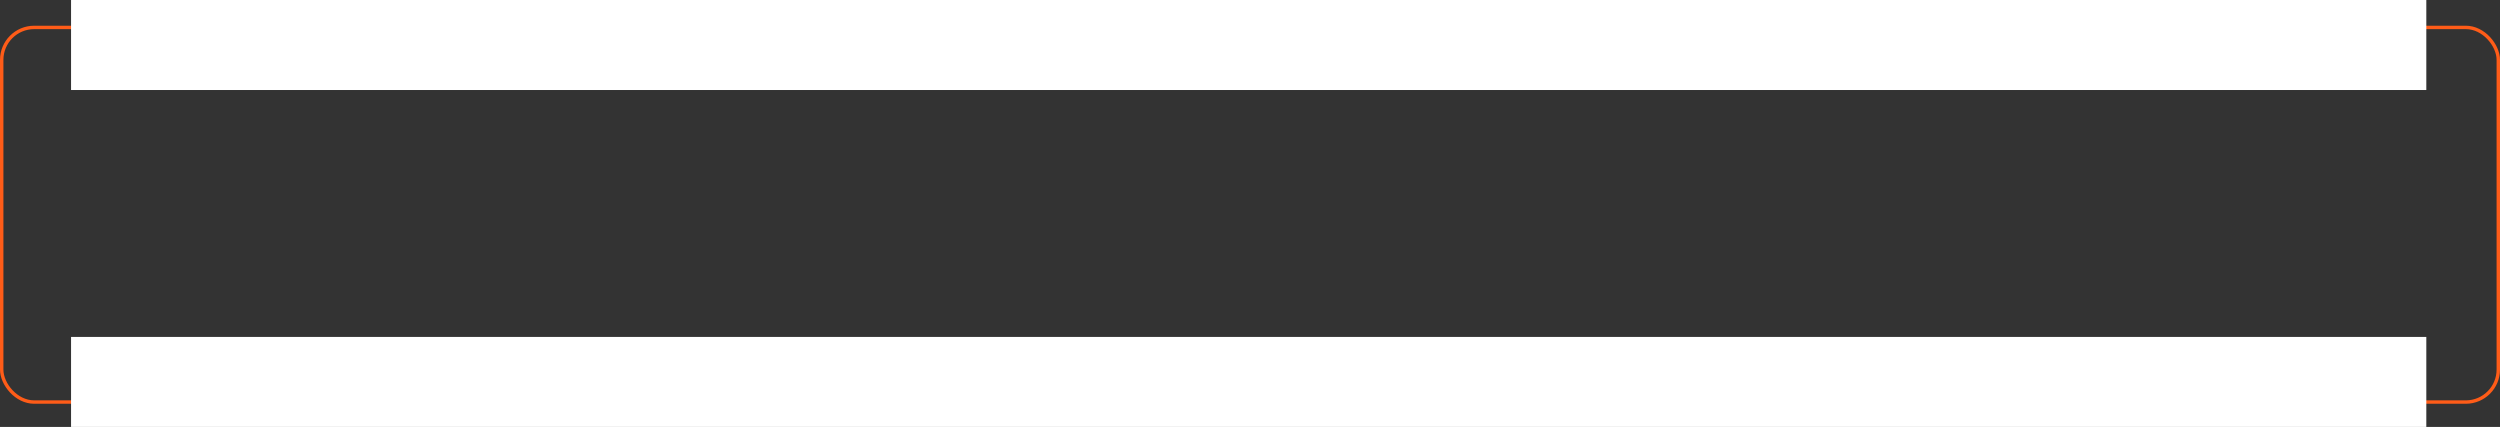 <?xml version="1.0" encoding="UTF-8"?> <svg xmlns="http://www.w3.org/2000/svg" width="732" height="125" viewBox="0 0 732 125" fill="none"><rect x="0" y="0" width="732" height="125" fill="#333333" stroke="none"/><rect x="0.5" y="8.03" width="731" height="109.693" rx="9.5" stroke="#FF5C18"></rect><rect x="20.804" width="689.621" height="26.355" fill="white"></rect><rect x="20.804" y="98.645" width="689.621" height="26.355" fill="white"></rect></svg> 